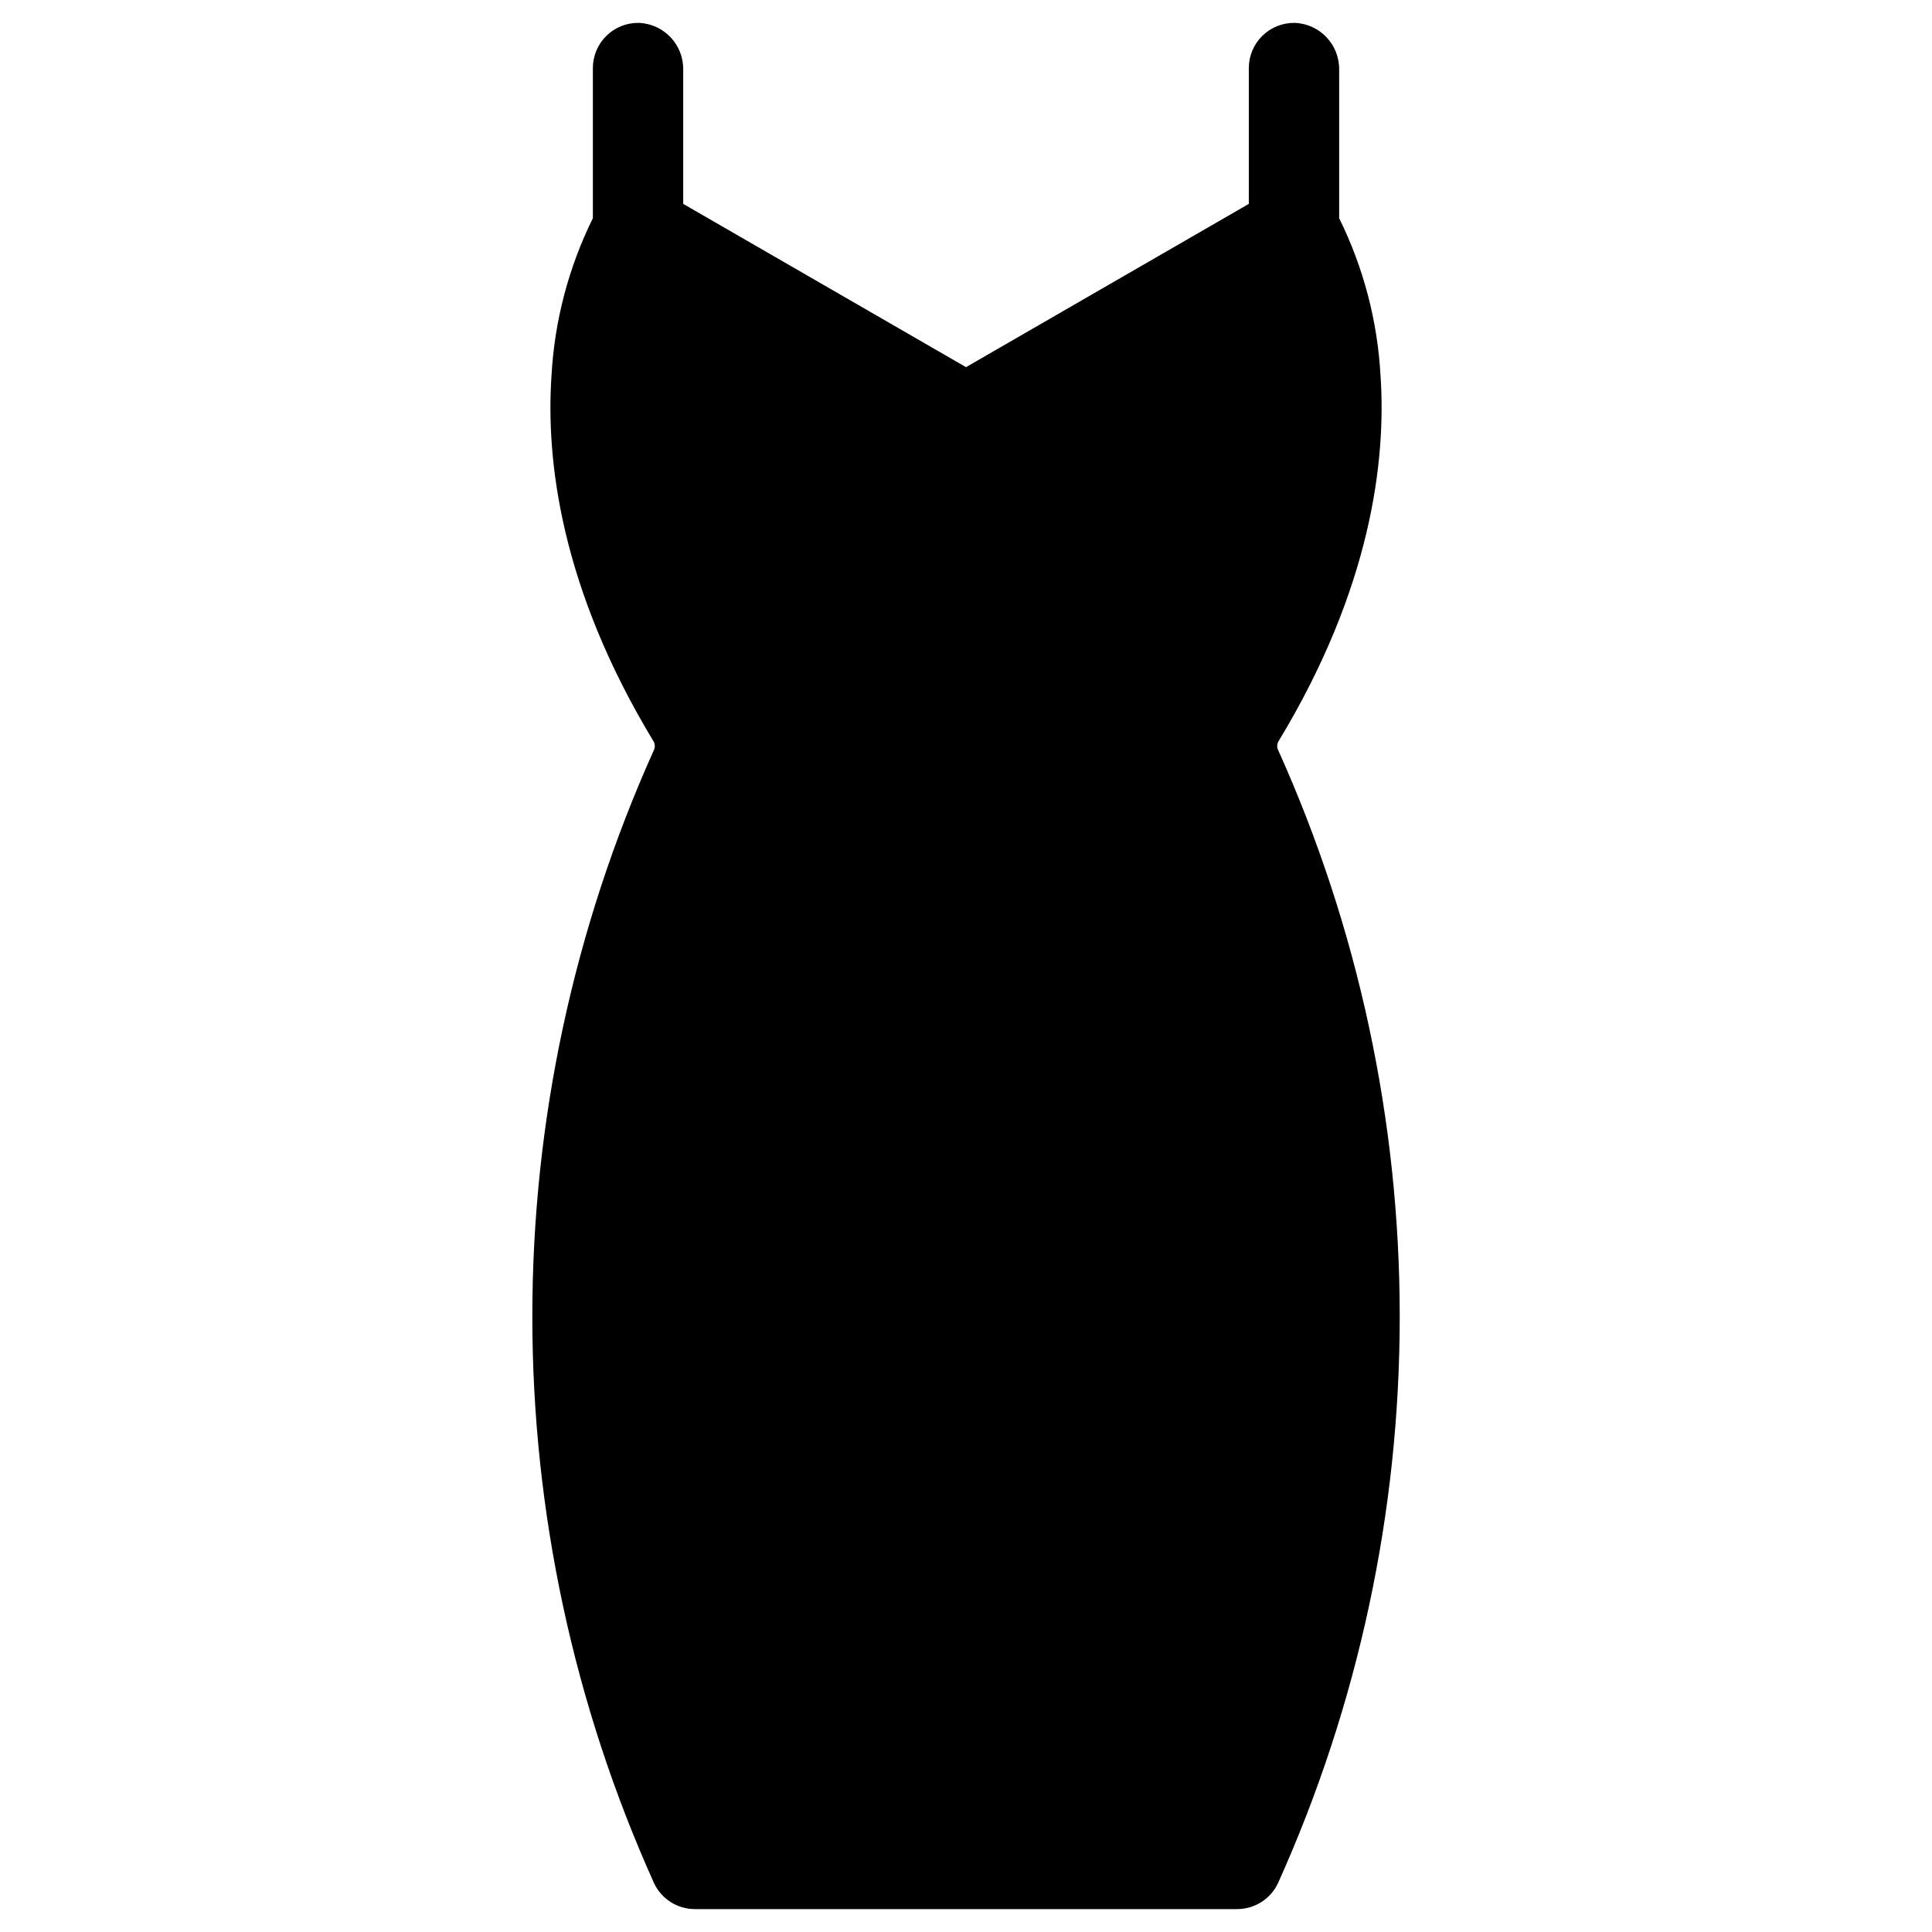 <?xml version="1.0" encoding="UTF-8"?>
<!-- Uploaded to: ICON Repo, www.svgrepo.com, Generator: ICON Repo Mixer Tools -->
<svg fill="#000000" width="800px" height="800px" version="1.1" viewBox="144 144 512 512" xmlns="http://www.w3.org/2000/svg">
 <path d="m482.71 342.76-0.004-0.012c-0.348-0.75-0.297-1.625 0.133-2.328 24.648-40.723 28.512-74.625 27.02-96.805-0.793-14.527-4.523-28.742-10.969-41.785v-39.398c0.078-6.621-5.129-12.105-11.746-12.367-3.215-0.059-6.316 1.176-8.609 3.426s-3.586 5.328-3.586 8.543v35.996l-74.945 43.27-74.949-43.27v-35.598c0.078-6.625-5.129-12.105-11.746-12.367-3.211-0.059-6.316 1.176-8.609 3.426-2.293 2.25-3.586 5.332-3.586 8.543v39.797c-6.445 13.043-10.176 27.258-10.969 41.785-1.492 22.176 2.371 56.074 27.012 96.793 0.434 0.711 0.484 1.594 0.137 2.352-21.246 47.203-32.227 98.375-32.223 150.14 0 51.762 10.992 102.93 32.242 150.13 1.965 4.219 6.195 6.91 10.848 6.902h143.69c4.664 0 8.906-2.711 10.863-6.945 21.242-47.195 32.227-98.359 32.227-150.12 0-51.754-10.984-102.92-32.227-150.11z"/>
</svg>